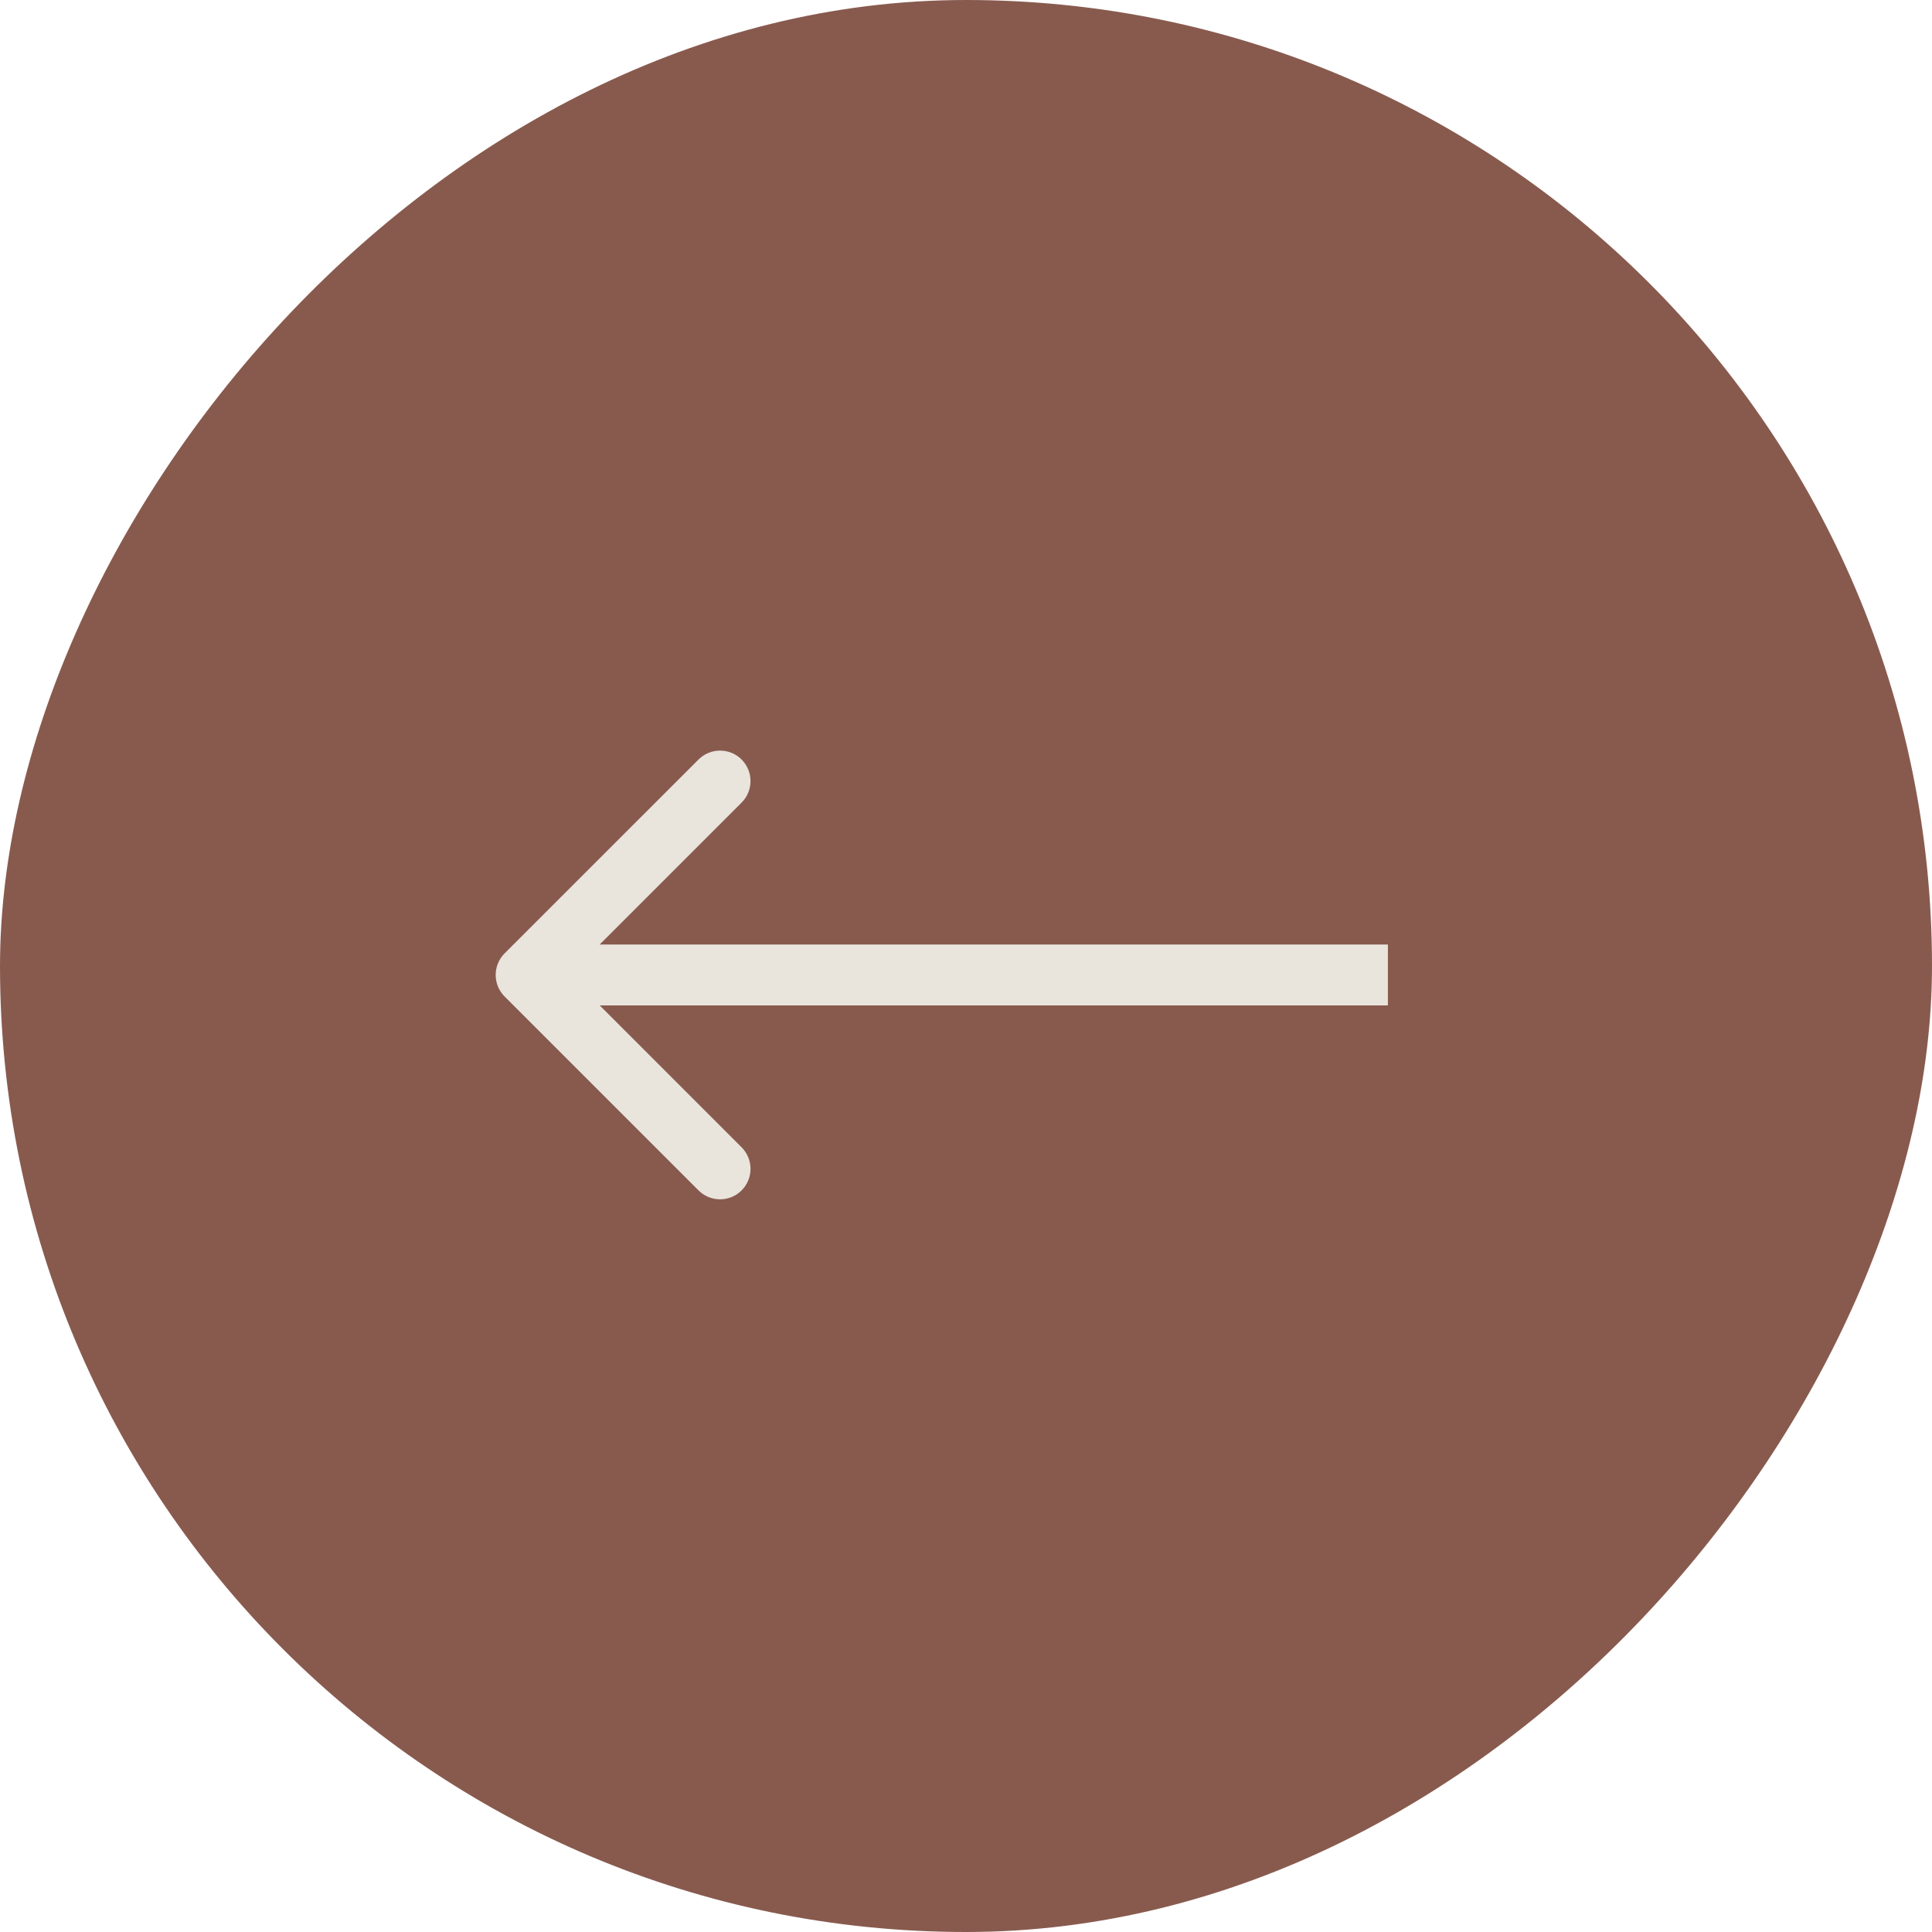 <?xml version="1.0" encoding="UTF-8"?> <svg xmlns="http://www.w3.org/2000/svg" width="40" height="40" viewBox="0 0 40 40" fill="none"><rect width="40" height="40" rx="20" transform="matrix(-1 0 0 1 40 0)" fill="#885A4E"></rect><g clip-path="url(#clip0_158_43)"><path d="M10.447 20.631C10.201 20.385 10.201 19.986 10.447 19.739L14.462 15.725C14.708 15.479 15.108 15.479 15.354 15.725C15.6 15.971 15.6 16.371 15.354 16.617L11.786 20.185L15.354 23.754C15.6 24 15.6 24.399 15.354 24.646C15.108 24.892 14.708 24.892 14.462 24.646L10.447 20.631ZM28.735 20.816H10.894V19.555H28.735V20.816Z" fill="#E9E4DC"></path></g><defs><clipPath id="clip0_158_43"><rect width="30.279" height="30.279" fill="white" transform="matrix(-1 0 0 1 34.954 5.046)"></rect></clipPath></defs></svg> 